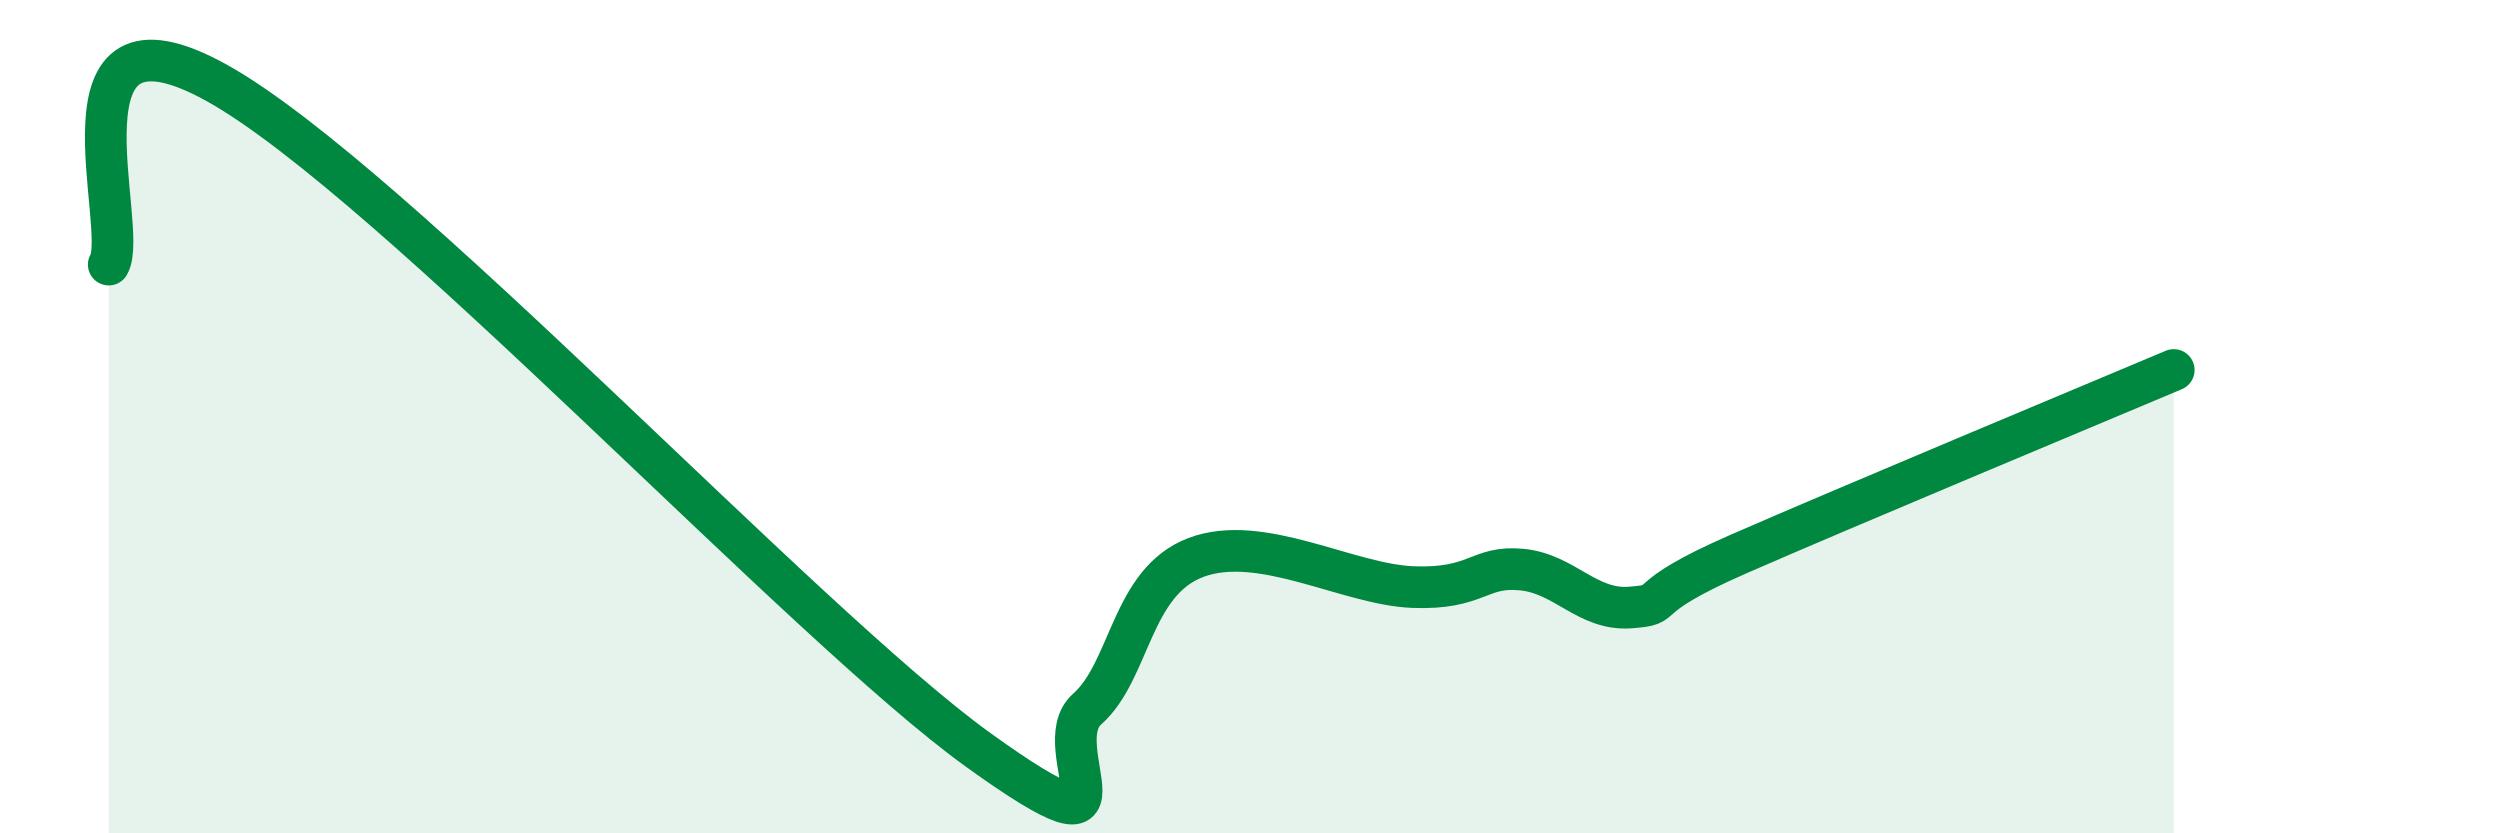 
    <svg width="60" height="20" viewBox="0 0 60 20" xmlns="http://www.w3.org/2000/svg">
      <path
        d="M 2.61,6.35 C 3.13,5.48 1.05,-0.33 5.22,2 C 9.39,4.33 19.31,15 23.48,18 C 27.65,21 25.05,17.94 26.09,17.02 C 27.13,16.1 27.14,13.97 28.7,13.38 C 30.26,12.79 32.35,14.03 33.91,14.09 C 35.47,14.15 35.48,13.57 36.52,13.67 C 37.56,13.77 38.09,14.66 39.13,14.58 C 40.17,14.5 39.13,14.43 41.74,13.29 C 44.35,12.15 50.08,9.76 52.17,8.88L52.17 20L2.61 20Z"
        fill="#008740"
        opacity="0.1"
        stroke-linecap="round"
        stroke-linejoin="round"
      />
      <path
        d="M 2.61,6.35 C 3.13,5.48 1.05,-0.33 5.22,2 C 9.39,4.33 19.31,15 23.48,18 C 27.65,21 25.05,17.94 26.09,17.02 C 27.13,16.1 27.14,13.97 28.7,13.38 C 30.26,12.79 32.35,14.03 33.91,14.09 C 35.47,14.15 35.48,13.57 36.52,13.67 C 37.56,13.77 38.09,14.66 39.13,14.58 C 40.17,14.5 39.13,14.43 41.74,13.29 C 44.35,12.15 50.08,9.76 52.17,8.88"
        stroke="#008740"
        stroke-width="1"
        fill="none"
        stroke-linecap="round"
        stroke-linejoin="round"
      />
    </svg>
  
